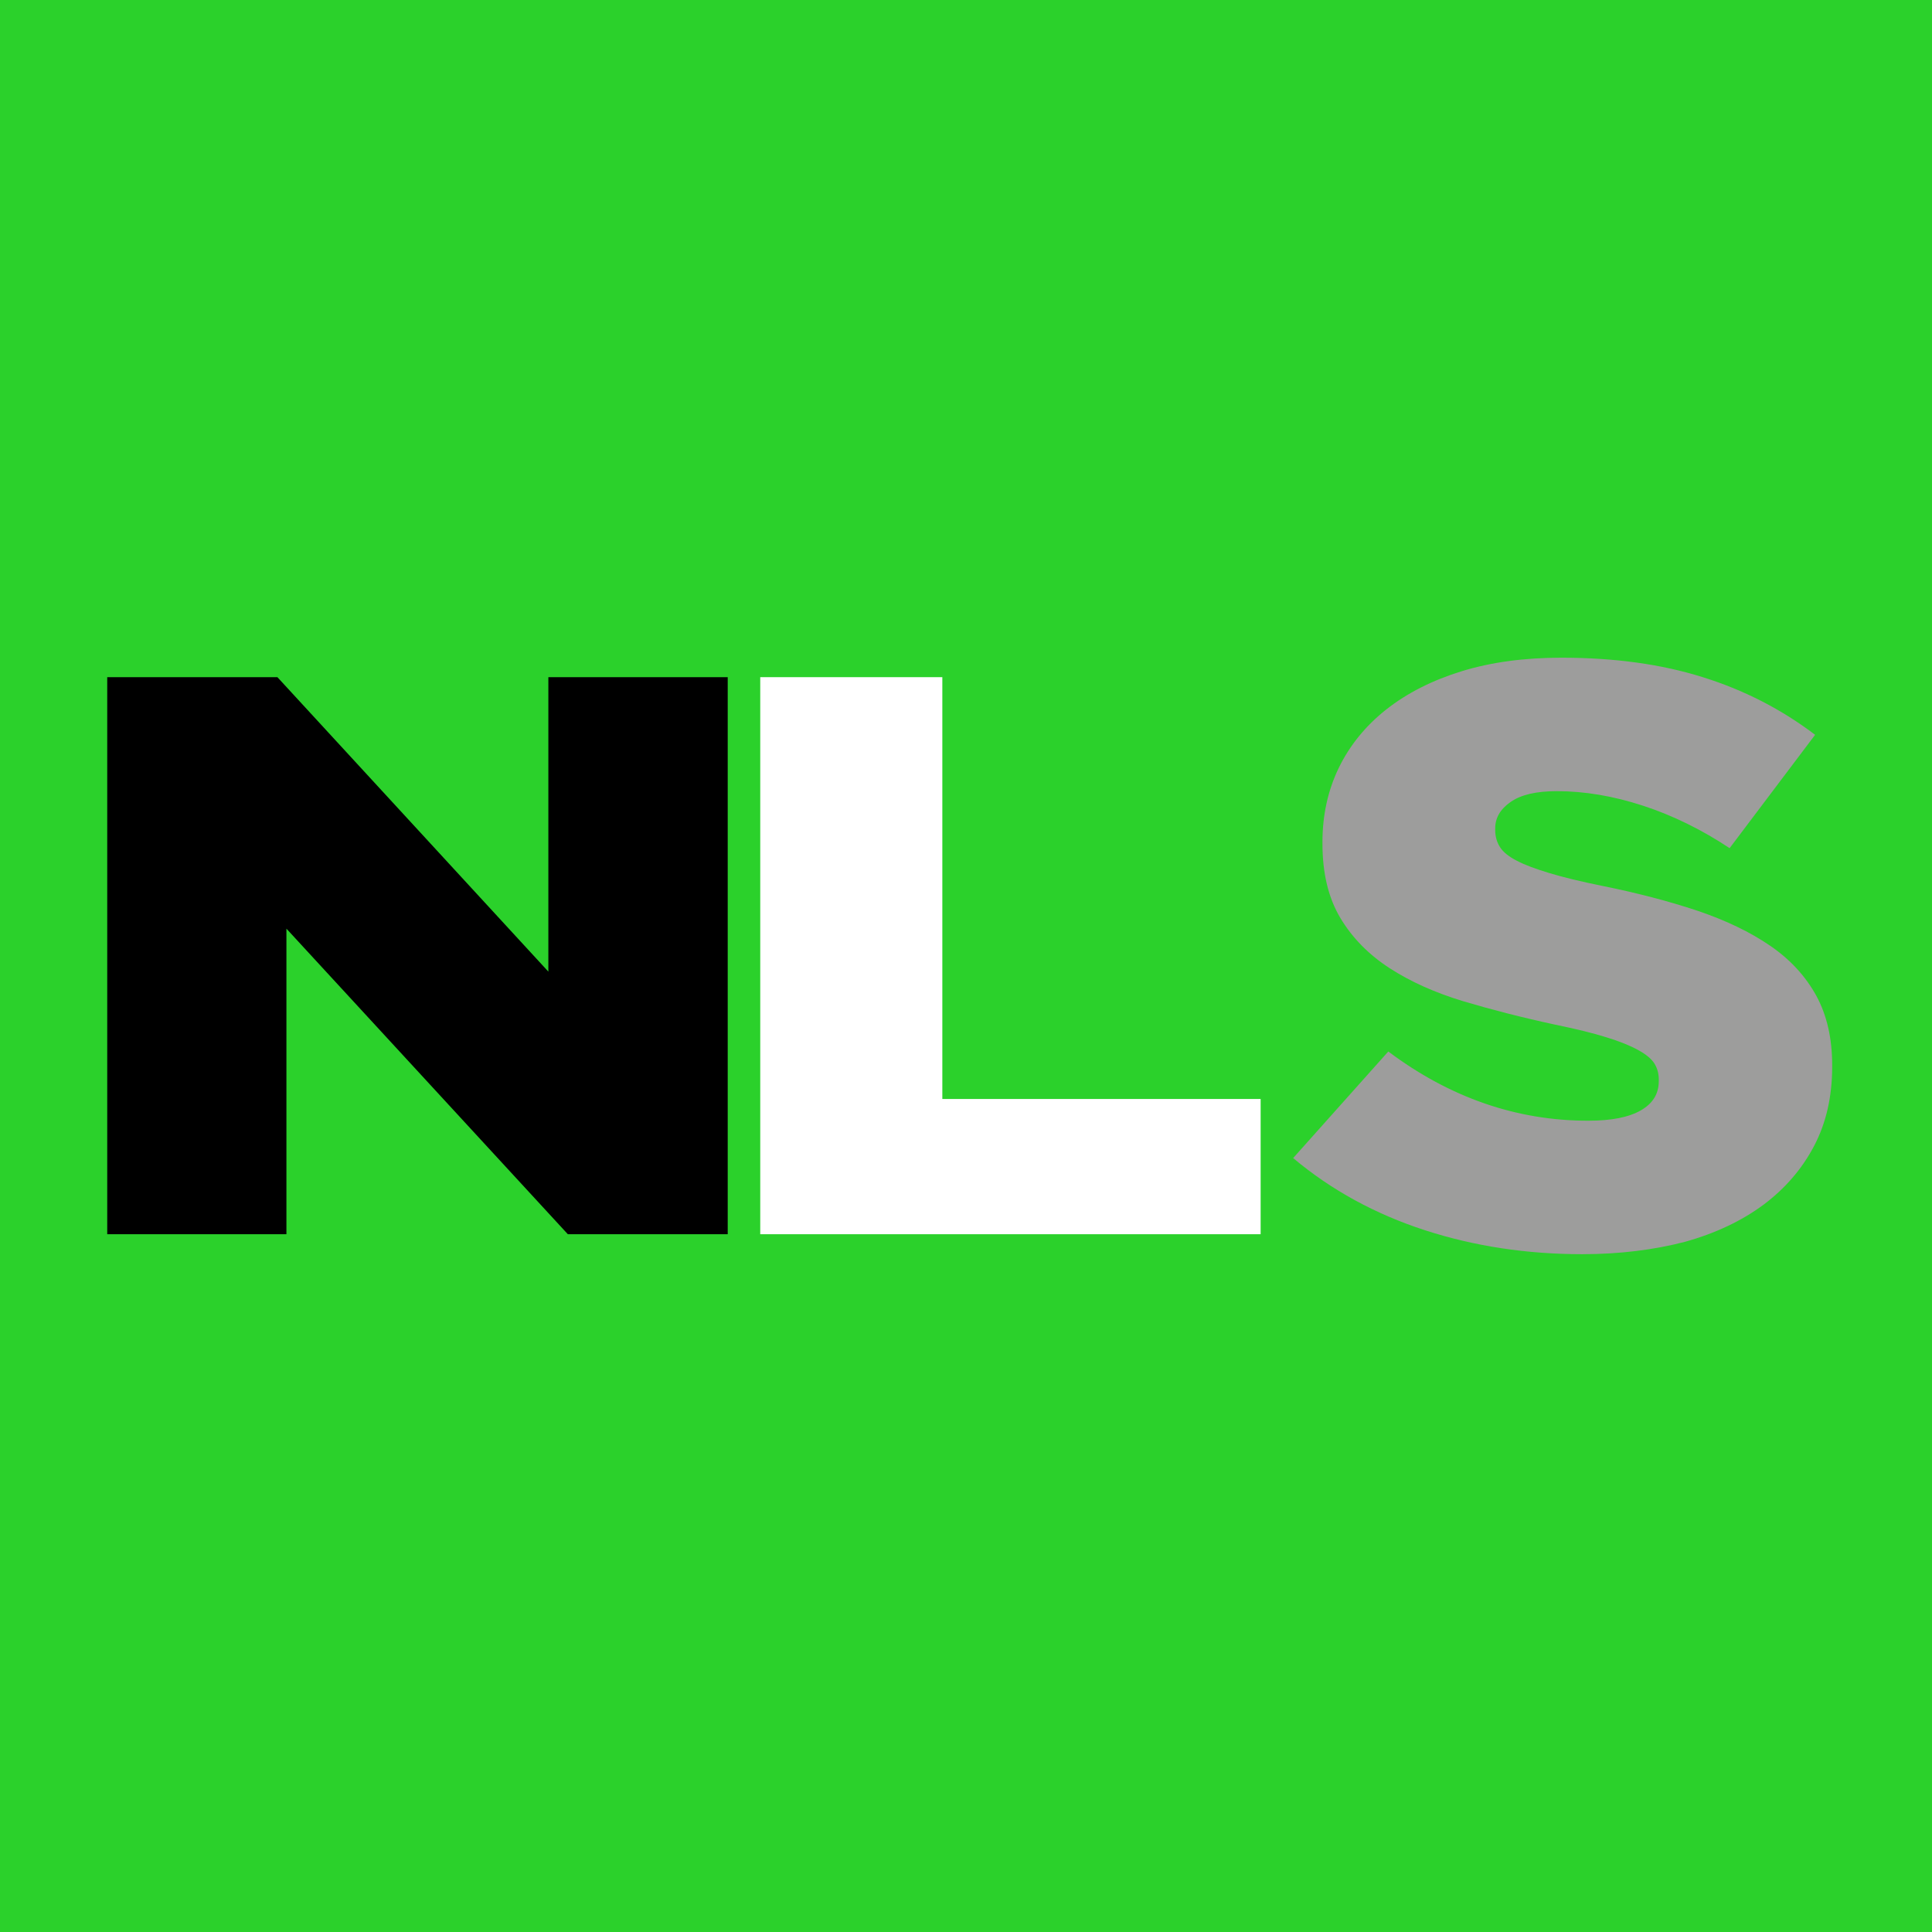 <?xml version="1.0" encoding="utf-8"?>
<!-- Generator: Adobe Illustrator 24.2.3, SVG Export Plug-In . SVG Version: 6.00 Build 0)  -->
<svg version="1.1" id="Layer_1" xmlns="http://www.w3.org/2000/svg" xmlns:xlink="http://www.w3.org/1999/xlink" x="0px" y="0px"
	 width="120px" height="120px" viewBox="0 0 120 120" style="enable-background:new 0 0 120 120;" xml:space="preserve">
<style type="text/css">
	.st0{fill:#2BD12B;}
	.st1{fill:#FFFFFF;}
	.st2{fill:#9D9D9C;}
</style>
<rect class="st0" width="120" height="120"/>
<g>
	<path d="M6.66,42.06h10.57l16.83,18.29V42.06H45.2v34.6h-9.93L17.79,57.68v18.98H6.66V42.06z"/>
	<path class="st1" d="M47.22,42.06h11.31v26.2H78.3v8.4H47.22V42.06z"/>
	<path class="st2" d="M98.27,77.9c-3.43,0-6.69-0.49-9.77-1.49c-3.08-1-5.81-2.49-8.18-4.48l5.91-6.62c3.83,2.87,7.97,4.3,12.42,4.3
		c1.42,0,2.51-0.21,3.26-0.64c0.75-0.43,1.12-1.03,1.12-1.82v-0.09c0-0.38-0.09-0.71-0.27-1c-0.18-0.29-0.52-0.57-1.01-0.84
		c-0.49-0.27-1.15-0.54-1.97-0.79c-0.82-0.26-1.89-0.52-3.2-0.79c-2.04-0.44-3.94-0.93-5.69-1.45c-1.75-0.53-3.27-1.21-4.57-2.05
		c-1.3-0.84-2.32-1.88-3.06-3.11c-0.75-1.25-1.12-2.79-1.12-4.63v-0.1c0-1.67,0.34-3.21,1.01-4.6c0.68-1.4,1.66-2.61,2.96-3.64
		c1.3-1.02,2.86-1.81,4.68-2.37c1.82-0.56,3.89-0.84,6.19-0.84c3.28,0,6.21,0.4,8.78,1.21c2.57,0.8,4.9,2,6.98,3.58l-5.31,7.04
		c-1.75-1.16-3.55-2.04-5.39-2.64c-1.84-0.6-3.62-0.9-5.34-0.9c-1.28,0-2.23,0.22-2.87,0.67c-0.64,0.44-0.96,0.99-0.96,1.64v0.1
		c0,0.4,0.1,0.76,0.3,1.07c0.2,0.31,0.55,0.59,1.04,0.84c0.49,0.26,1.17,0.51,2.03,0.77c0.86,0.26,1.94,0.52,3.26,0.79
		c2.19,0.44,4.17,0.96,5.94,1.55c1.77,0.6,3.27,1.32,4.52,2.18c1.24,0.85,2.19,1.89,2.85,3.09c0.66,1.21,0.99,2.65,0.99,4.32v0.1
		c0,1.84-0.37,3.48-1.12,4.91c-0.75,1.43-1.8,2.65-3.15,3.66c-1.35,1-2.97,1.77-4.87,2.3C102.73,77.63,100.61,77.9,98.27,77.9z"/>
</g>
</svg>

